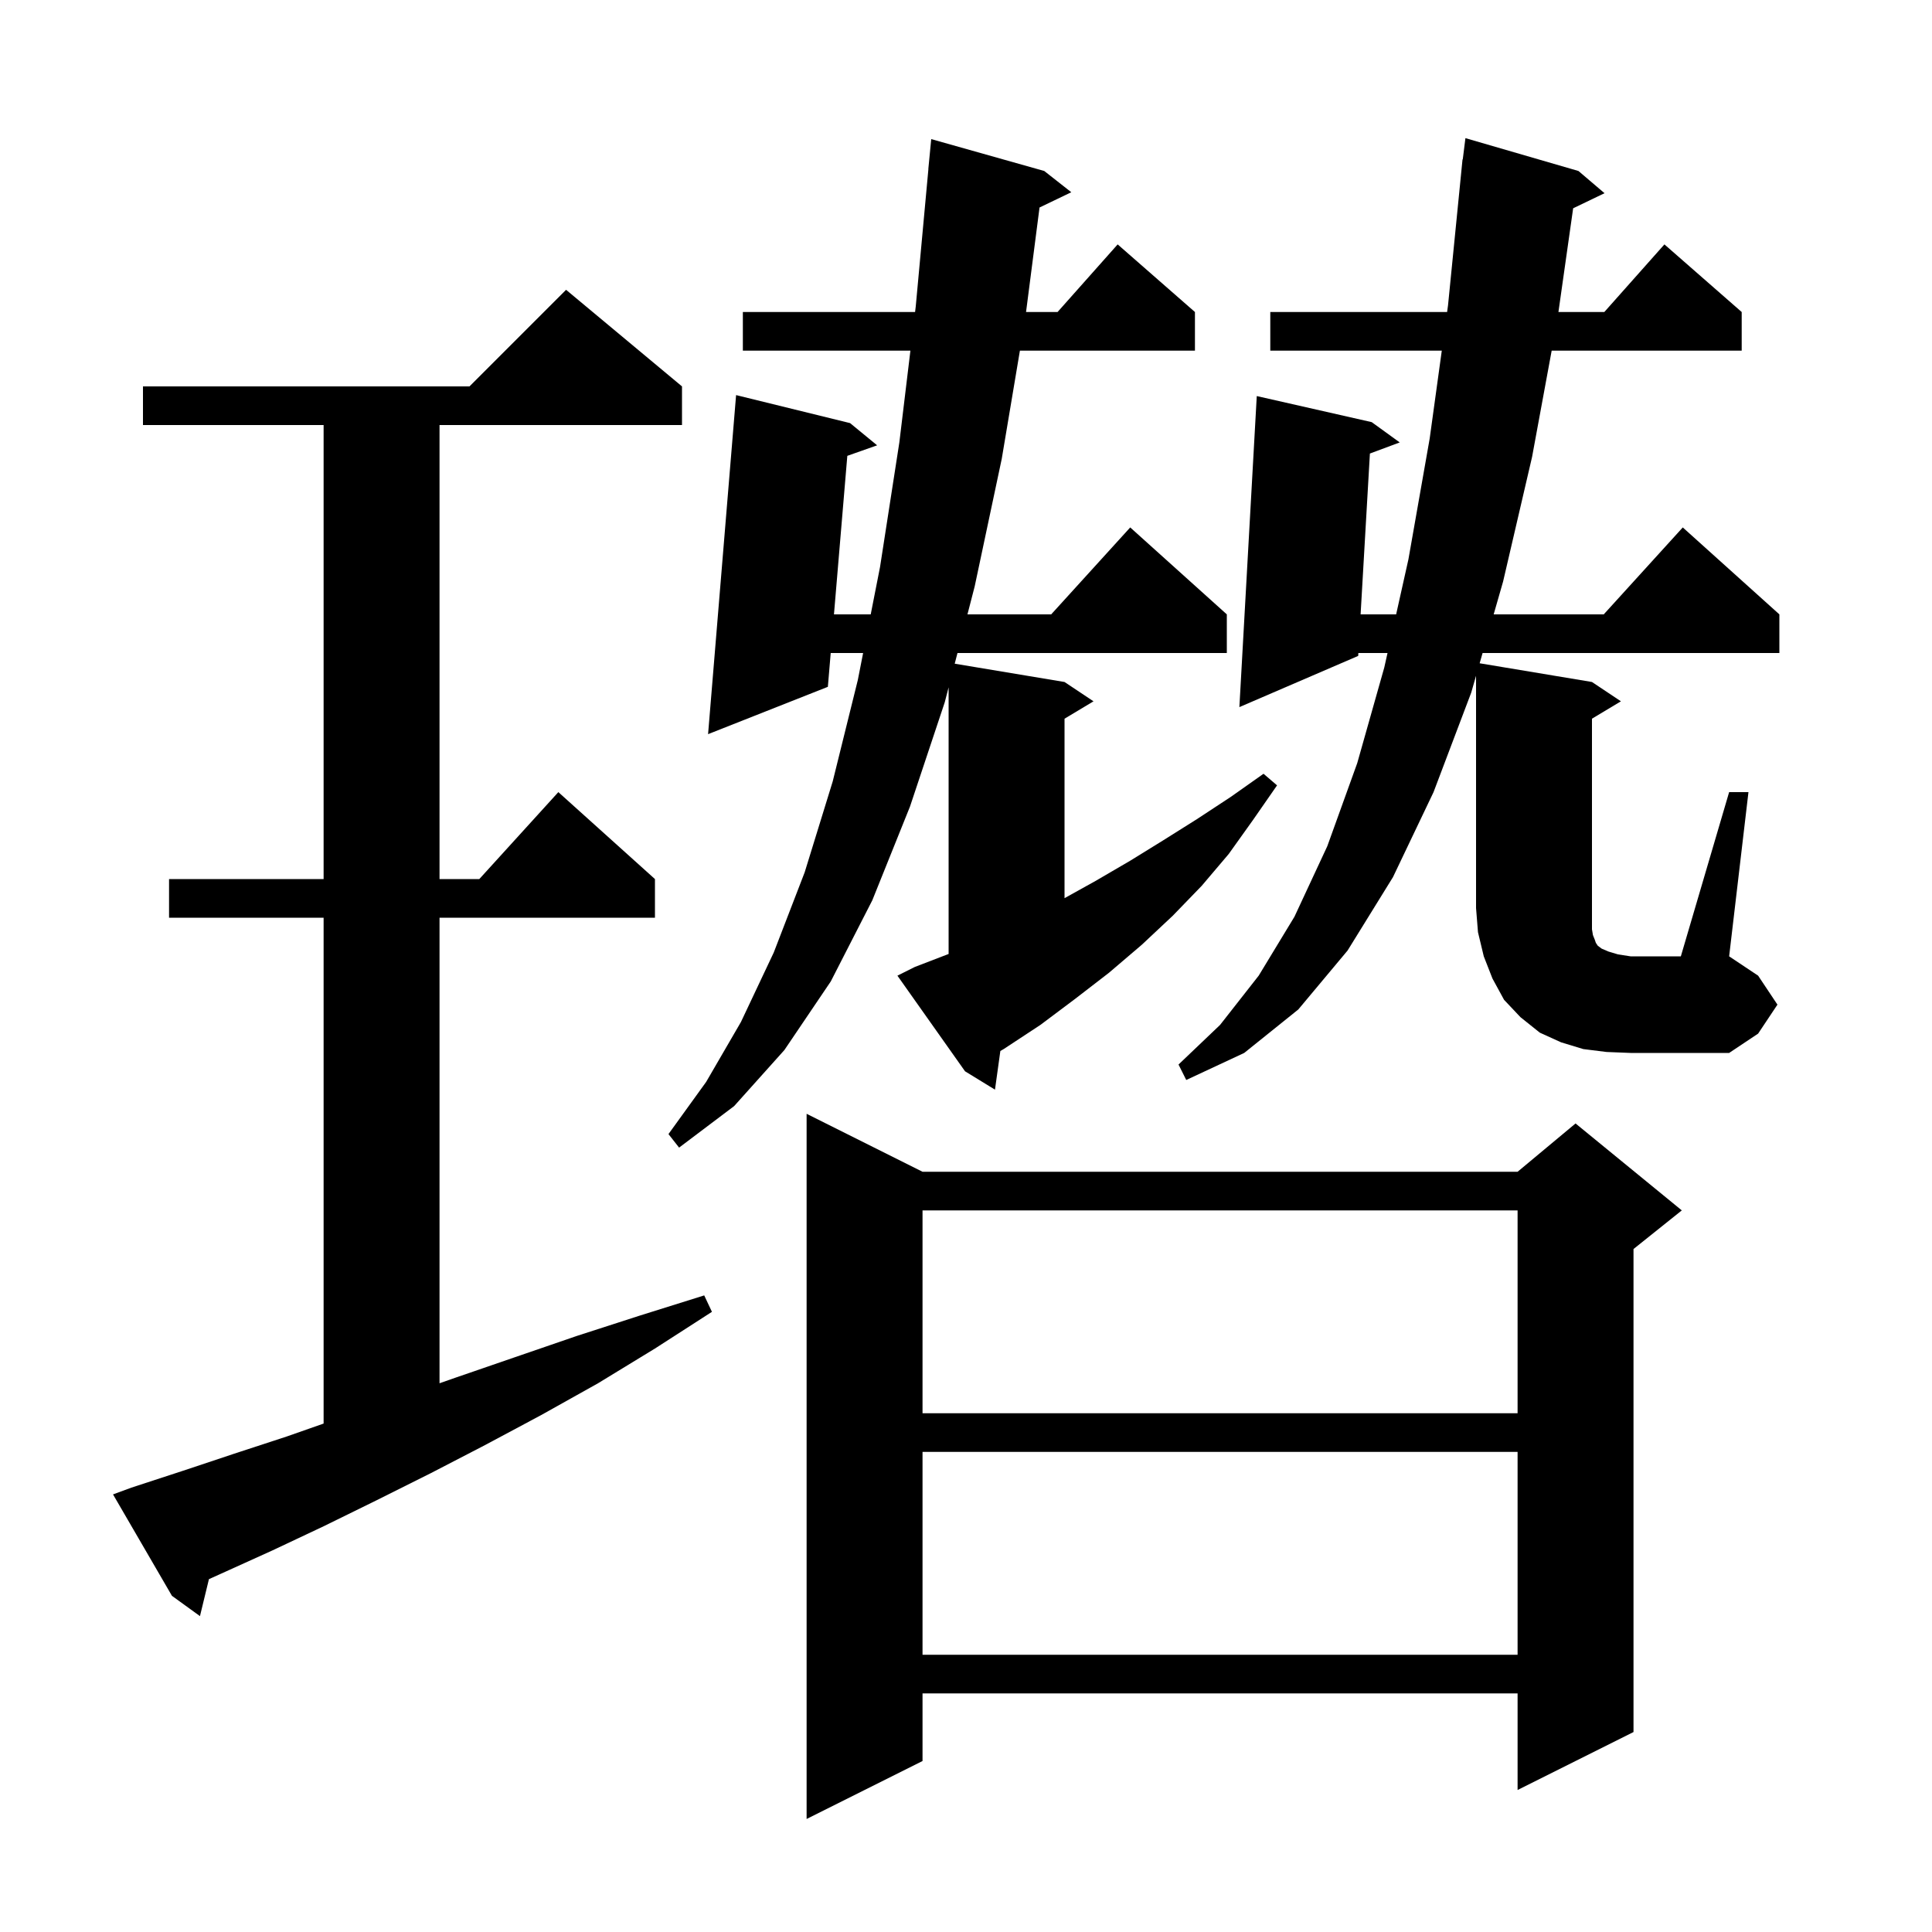 <svg xmlns="http://www.w3.org/2000/svg" xmlns:xlink="http://www.w3.org/1999/xlink" version="1.1" baseProfile="full" viewBox="0 0 200 200" width="200" height="200">
<g fill="black">
<path d="M 95.5 121.3 L 157.1 121.3 L 163.1 116.3 L 174.1 125.3 L 169.1 129.3 L 169.1 179.3 L 157.1 185.3 L 157.1 175.3 L 95.5 175.3 L 95.5 182.3 L 83.5 188.3 L 83.5 115.3 Z M 95.5 150.3 L 95.5 171.3 L 157.1 171.3 L 157.1 150.3 Z M 13.6 154.0 L 18.8 152.3 L 24.2 150.5 L 29.7 148.7 L 33.5 147.367 L 33.5 95.0 L 17.5 95.0 L 17.5 91.0 L 33.5 91.0 L 33.5 44.0 L 14.8 44.0 L 14.8 40.0 L 48.6 40.0 L 58.6 30.0 L 70.6 40.0 L 70.6 44.0 L 45.5 44.0 L 45.5 91.0 L 49.618 91.0 L 57.8 82.0 L 67.8 91.0 L 67.8 95.0 L 45.5 95.0 L 45.5 143.195 L 47.2 142.6 L 53.3 140.5 L 59.7 138.3 L 66.2 136.2 L 72.9 134.1 L 73.7 135.8 L 67.8 139.6 L 61.9 143.2 L 56.0 146.5 L 50.2 149.6 L 44.6 152.5 L 39.0 155.3 L 33.5 158.0 L 28.2 160.5 L 22.9 162.9 L 21.629 163.473 L 20.7 167.3 L 17.8 165.2 L 11.7 154.7 Z M 95.5 125.3 L 95.5 146.3 L 157.1 146.3 L 157.1 125.3 Z M 94.7 100.1 L 98.2 98.754 L 98.2 71.152 L 97.8 72.7 L 94.2 83.5 L 90.3 93.2 L 86.0 101.6 L 81.2 108.7 L 76.0 114.5 L 70.3 118.8 L 69.2 117.4 L 73.1 112.0 L 76.7 105.8 L 80.1 98.6 L 83.3 90.3 L 86.2 80.9 L 88.8 70.4 L 89.35 67.6 L 85.995 67.6 L 85.7 71.1 L 73.3 76.0 L 76.2 40.9 L 88.0 43.8 L 90.8 46.1 L 87.714 47.189 L 86.332 63.6 L 90.137 63.6 L 91.1 58.7 L 93.1 45.8 L 94.245 36.3 L 76.9 36.3 L 76.9 32.3 L 94.728 32.3 L 94.8 31.7 L 96.108 17.5 L 96.1 17.5 L 96.4 14.4 L 108.1 17.7 L 110.9 19.9 L 107.612 21.481 L 106.216 32.3 L 109.478 32.3 L 115.7 25.3 L 123.7 32.3 L 123.7 36.3 L 105.58 36.3 L 103.7 47.5 L 100.9 60.7 L 100.151 63.6 L 108.818 63.6 L 117.0 54.6 L 127.0 63.6 L 127.0 67.6 L 99.118 67.6 L 98.832 68.705 L 110.2 70.6 L 113.2 72.6 L 110.2 74.4 L 110.2 92.978 L 113.4 91.2 L 117.0 89.1 L 120.4 87.0 L 123.9 84.8 L 127.4 82.5 L 130.8 80.1 L 132.2 81.3 L 129.7 84.9 L 127.2 88.4 L 124.4 91.7 L 121.4 94.8 L 118.2 97.8 L 114.8 100.7 L 111.3 103.4 L 107.7 106.1 L 103.9 108.6 L 103.556 108.798 L 103.0 112.8 L 99.9 110.9 L 92.9 101.0 Z M 166.3 108.9 L 163.9 108.6 L 161.6 107.9 L 159.4 106.9 L 157.4 105.3 L 155.7 103.5 L 154.5 101.3 L 153.6 99.0 L 153.0 96.5 L 152.8 94.0 L 152.8 69.958 L 152.3 71.7 L 148.4 82.0 L 144.2 90.8 L 139.5 98.4 L 134.4 104.5 L 128.8 109.0 L 122.8 111.8 L 122.0 110.2 L 126.3 106.1 L 130.3 101.0 L 134.0 94.9 L 137.4 87.6 L 140.5 79.0 L 143.3 69.1 L 143.635 67.6 L 140.617 67.6 L 140.6 67.9 L 128.3 73.2 L 130.1 41.0 L 142.0 43.7 L 144.9 45.8 L 141.812 46.95 L 140.849 63.6 L 144.528 63.6 L 145.8 57.9 L 148.0 45.4 L 149.253 36.3 L 131.5 36.3 L 131.5 32.3 L 149.804 32.3 L 149.9 31.6 L 151.301 17.5 L 151.3 17.5 L 151.303 17.474 L 151.4 16.5 L 151.425 16.502 L 151.7 14.3 L 163.4 17.7 L 166.1 20.0 L 162.852 21.562 L 161.328 32.3 L 166.078 32.3 L 172.3 25.3 L 180.3 32.3 L 180.3 36.3 L 160.628 36.3 L 158.6 47.3 L 155.6 60.2 L 154.624 63.6 L 166.018 63.6 L 174.2 54.6 L 184.2 63.6 L 184.2 67.6 L 153.477 67.6 L 153.172 68.662 L 164.8 70.6 L 167.8 72.6 L 164.8 74.4 L 164.8 96.2 L 164.9 96.8 L 165.1 97.3 L 165.2 97.6 L 165.4 97.9 L 165.8 98.2 L 166.5 98.5 L 167.5 98.8 L 168.8 99.0 L 174.0 99.0 L 179.0 82.0 L 181.0 82.0 L 179.0 99.0 L 182.0 101.0 L 184.0 104.0 L 182.0 107.0 L 179.0 109.0 L 168.8 109.0 Z " />
</g>
</svg>
